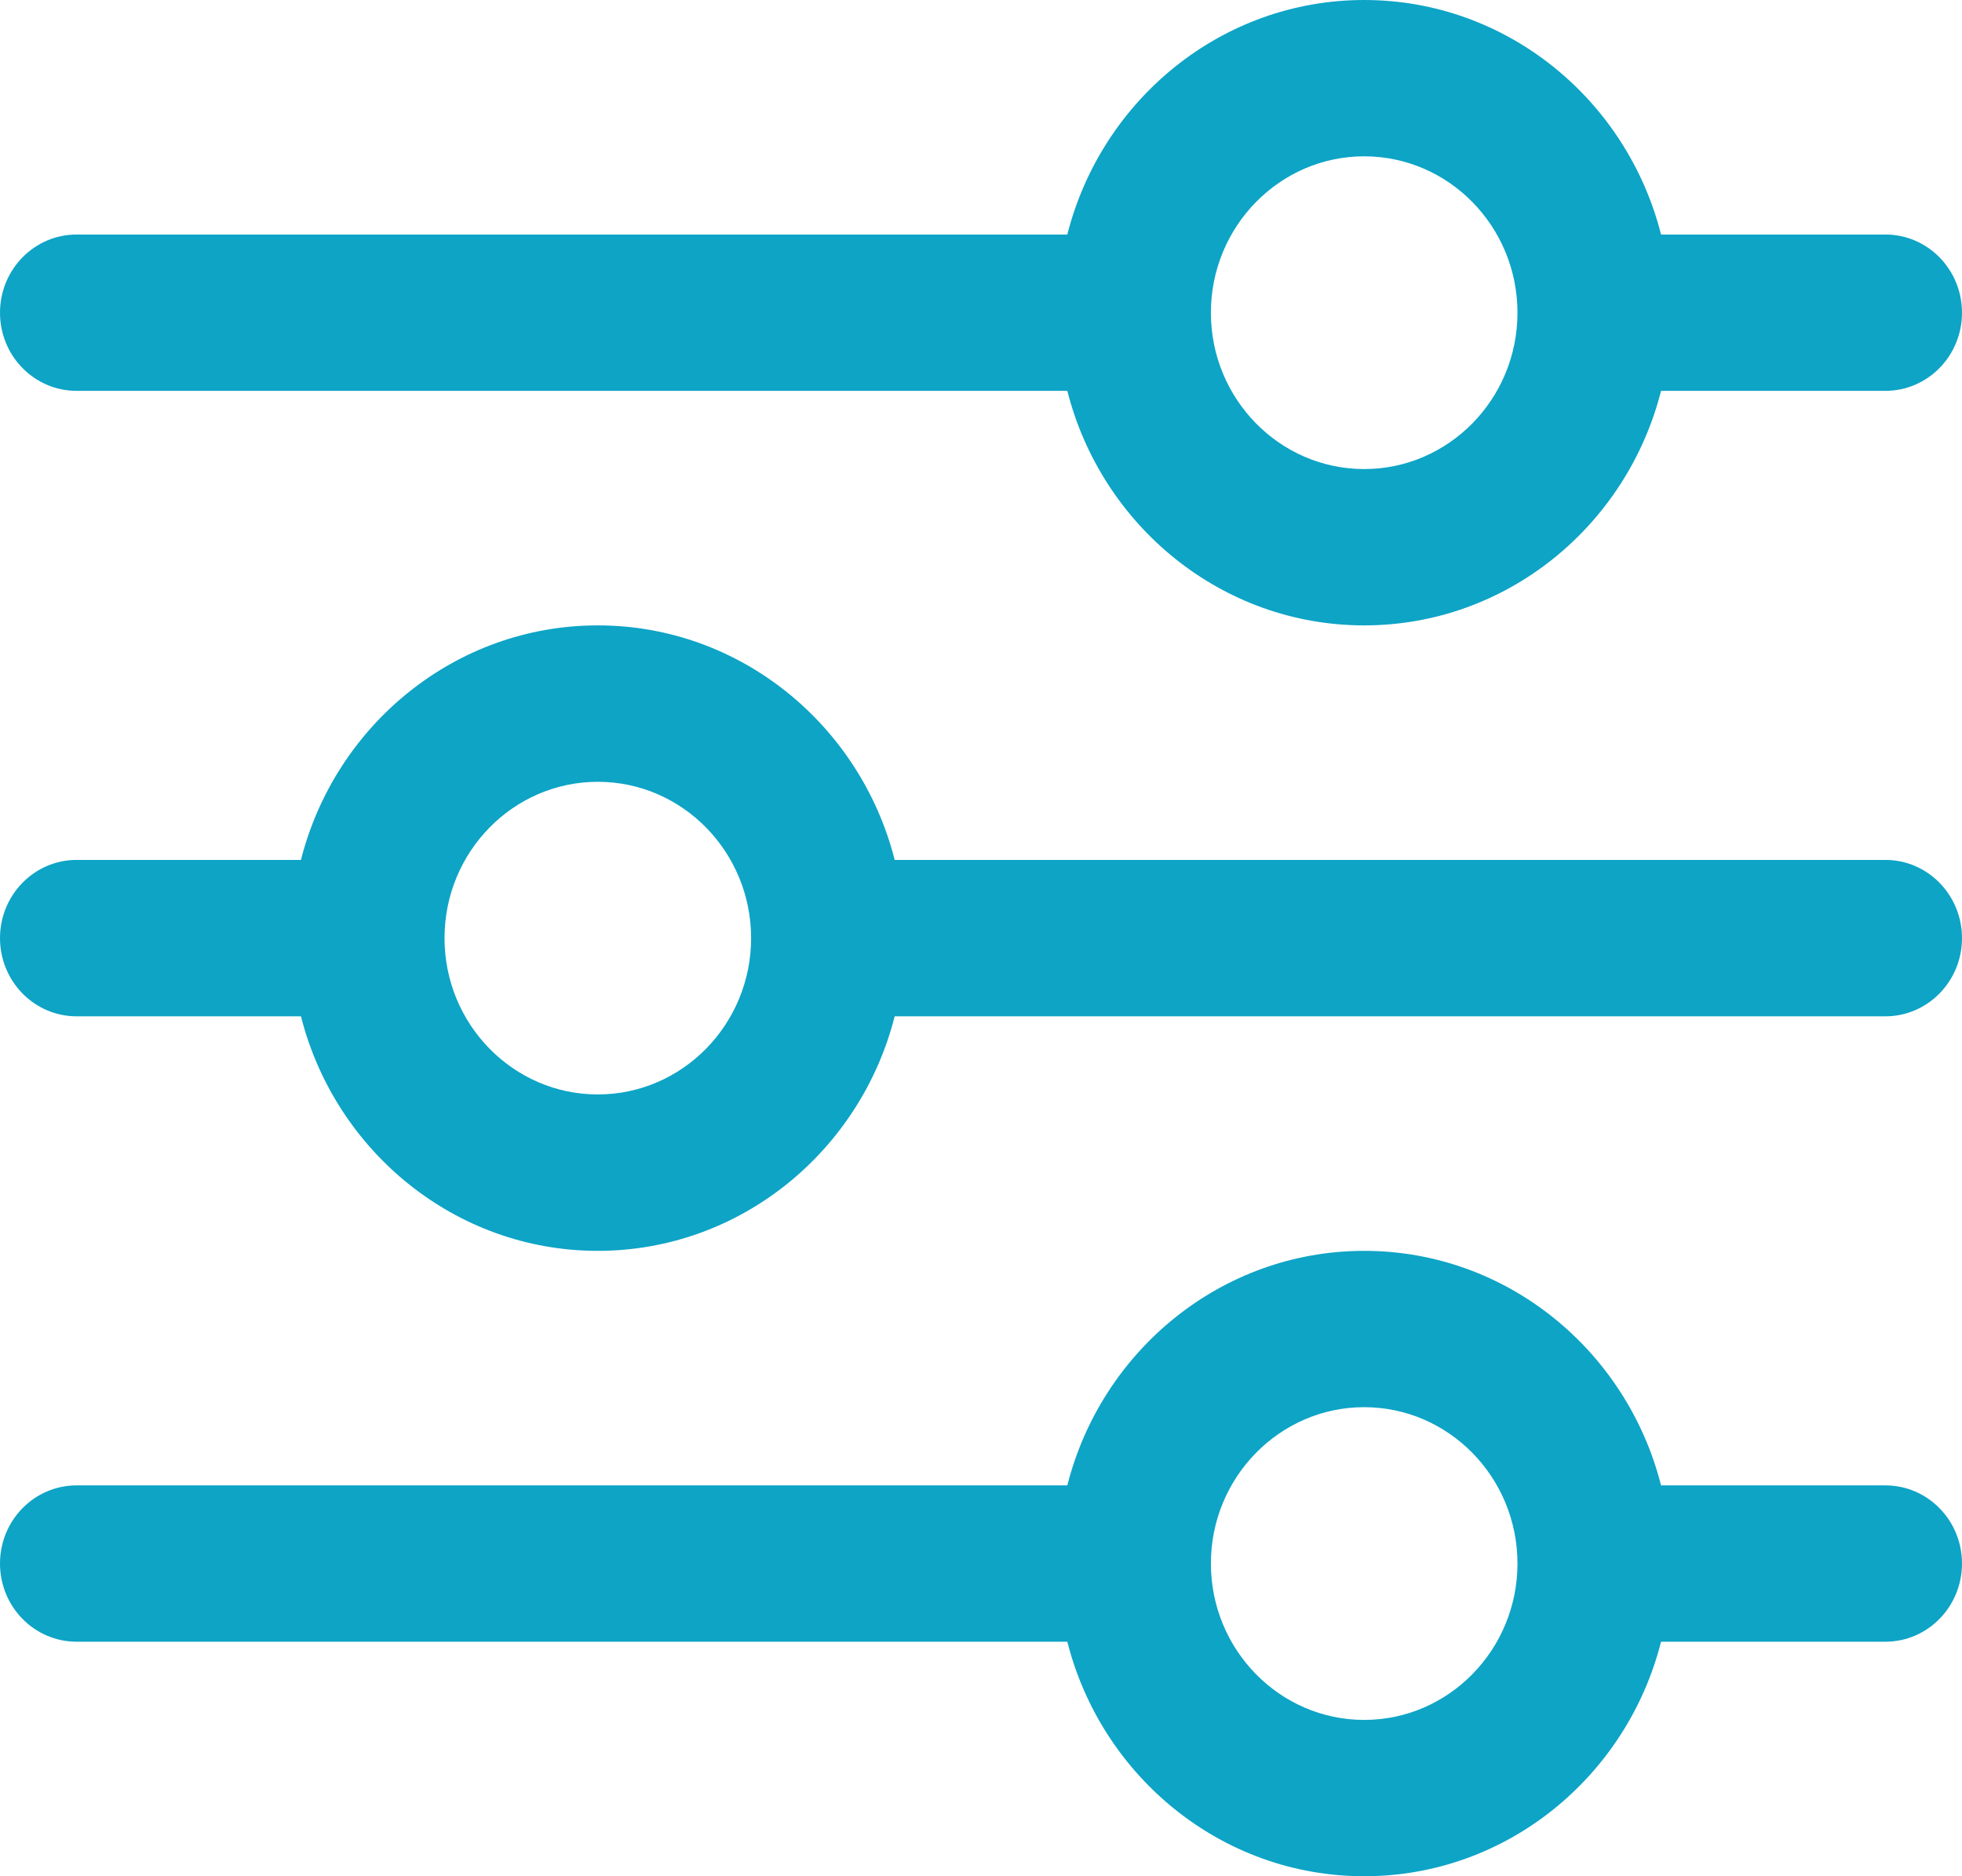 <svg width="23" height="22" viewBox="0 0 23 22" fill="none" xmlns="http://www.w3.org/2000/svg">
<path d="M22.102 10.083H10.488C10.088 8.504 8.679 7.333 7.008 7.333C5.336 7.333 3.928 8.504 3.528 10.083H0.898C0.402 10.083 0 10.494 0 11C0 11.506 0.402 11.917 0.898 11.917H3.528C3.928 13.496 5.336 14.667 7.008 14.667C8.679 14.667 10.088 13.496 10.488 11.917H22.102C22.598 11.917 23 11.506 23 11C23 10.494 22.598 10.083 22.102 10.083ZM7.008 12.833C6.017 12.833 5.211 12.011 5.211 11C5.211 9.989 6.017 9.167 7.008 9.167C7.999 9.167 8.805 9.989 8.805 11C8.805 12.011 7.999 12.833 7.008 12.833ZM0.898 4.583H12.512C12.912 6.163 14.321 7.333 15.992 7.333C17.664 7.333 19.072 6.163 19.472 4.583H22.102C22.598 4.583 23 4.173 23 3.667C23 3.16 22.598 2.75 22.102 2.75H19.472C19.072 1.17 17.664 0 15.992 0C14.321 0 12.912 1.17 12.512 2.75H0.898C0.402 2.75 0 3.16 0 3.667C0 4.173 0.402 4.583 0.898 4.583ZM15.992 1.833C16.983 1.833 17.789 2.656 17.789 3.667C17.789 4.678 16.983 5.5 15.992 5.5C15.001 5.5 14.195 4.678 14.195 3.667C14.195 2.656 15.001 1.833 15.992 1.833ZM22.102 17.417H19.472C19.072 15.837 17.664 14.667 15.992 14.667C14.321 14.667 12.912 15.837 12.512 17.417H0.898C0.402 17.417 0 17.827 0 18.333C0 18.84 0.402 19.25 0.898 19.25H12.512C12.912 20.83 14.321 22 15.992 22C17.664 22 19.072 20.83 19.472 19.25H22.102C22.598 19.25 23 18.84 23 18.333C23 17.827 22.598 17.417 22.102 17.417ZM15.992 20.167C15.001 20.167 14.195 19.344 14.195 18.333C14.195 17.323 15.001 16.5 15.992 16.5C16.983 16.5 17.789 17.323 17.789 18.333C17.789 19.344 16.983 20.167 15.992 20.167Z" fill="#0DA4C6"/>
</svg>
